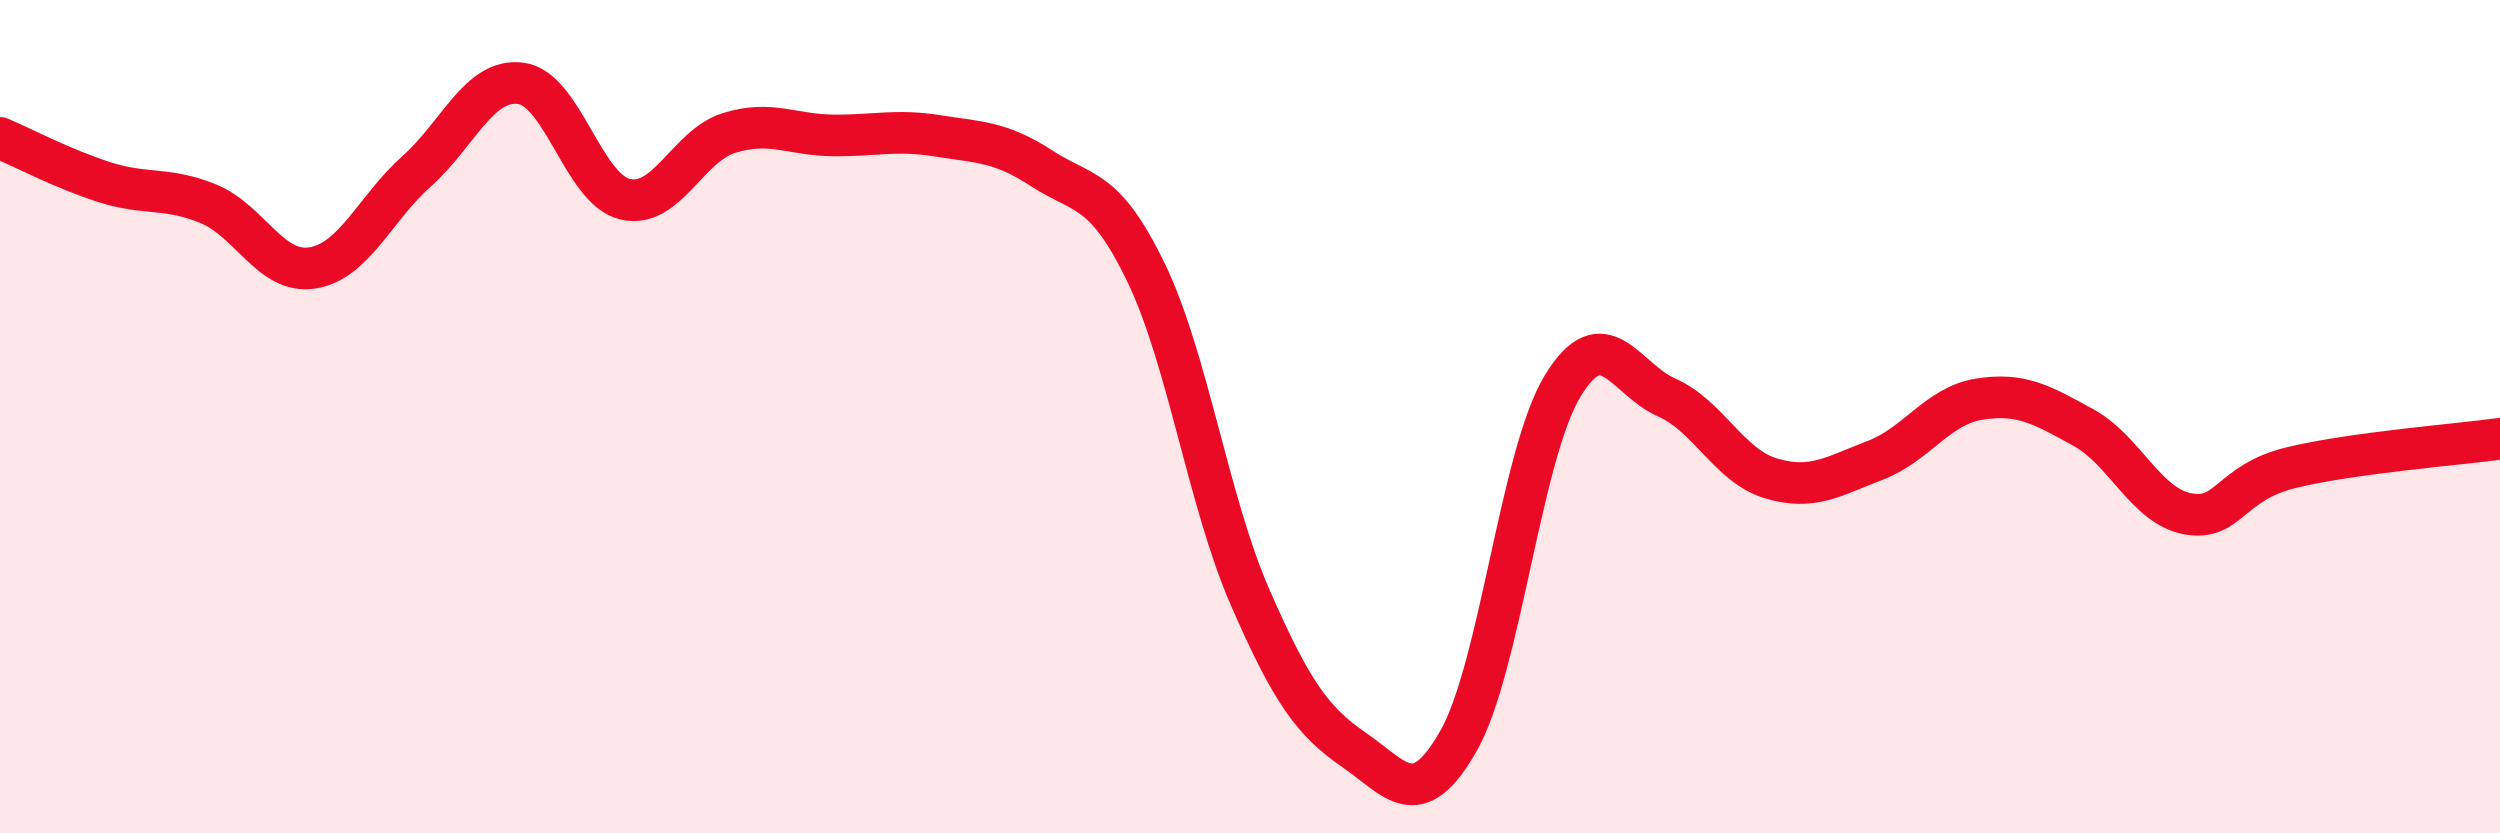 
    <svg width="60" height="20" viewBox="0 0 60 20" xmlns="http://www.w3.org/2000/svg">
      <path
        d="M 0,3.31 C 0.5,3.52 1.5,4.05 2.5,4.37 C 3.5,4.69 4,4.48 5,4.89 C 6,5.3 6.5,6.59 7.5,6.43 C 8.5,6.27 9,5 10,4.11 C 11,3.22 11.5,1.87 12.5,2 C 13.5,2.13 14,4.54 15,4.78 C 16,5.02 16.5,3.5 17.5,3.19 C 18.5,2.88 19,3.24 20,3.25 C 21,3.26 21.5,3.1 22.5,3.26 C 23.5,3.42 24,3.39 25,4.04 C 26,4.69 26.5,4.47 27.5,6.53 C 28.5,8.59 29,12.04 30,14.33 C 31,16.62 31.5,17.31 32.5,18 C 33.5,18.69 34,19.54 35,17.79 C 36,16.04 36.5,10.92 37.5,9.27 C 38.5,7.62 39,9.1 40,9.54 C 41,9.98 41.5,11.18 42.5,11.48 C 43.5,11.78 44,11.43 45,11.05 C 46,10.67 46.5,9.74 47.5,9.58 C 48.5,9.42 49,9.71 50,10.26 C 51,10.81 51.5,12.14 52.5,12.33 C 53.5,12.52 53.5,11.58 55,11.22 C 56.5,10.86 59,10.67 60,10.53L60 20L0 20Z"
        fill="#EB0A25"
        opacity="0.1"
        stroke-linecap="round"
        stroke-linejoin="round"
      />
      <path
        d="M 0,3.31 C 0.5,3.52 1.5,4.05 2.5,4.37 C 3.5,4.69 4,4.48 5,4.89 C 6,5.3 6.5,6.59 7.5,6.43 C 8.5,6.27 9,5 10,4.11 C 11,3.22 11.5,1.87 12.5,2 C 13.5,2.13 14,4.54 15,4.78 C 16,5.02 16.5,3.5 17.5,3.19 C 18.5,2.88 19,3.24 20,3.25 C 21,3.26 21.5,3.1 22.5,3.26 C 23.5,3.42 24,3.39 25,4.04 C 26,4.69 26.5,4.47 27.5,6.53 C 28.5,8.59 29,12.04 30,14.33 C 31,16.62 31.5,17.31 32.5,18 C 33.5,18.69 34,19.54 35,17.79 C 36,16.04 36.5,10.92 37.5,9.27 C 38.5,7.62 39,9.1 40,9.54 C 41,9.98 41.5,11.18 42.5,11.48 C 43.5,11.78 44,11.43 45,11.05 C 46,10.67 46.5,9.74 47.5,9.58 C 48.5,9.42 49,9.71 50,10.26 C 51,10.81 51.5,12.14 52.5,12.33 C 53.5,12.52 53.5,11.58 55,11.22 C 56.5,10.86 59,10.67 60,10.53"
        stroke="#EB0A25"
        stroke-width="1"
        fill="none"
        stroke-linecap="round"
        stroke-linejoin="round"
      />
    </svg>
  